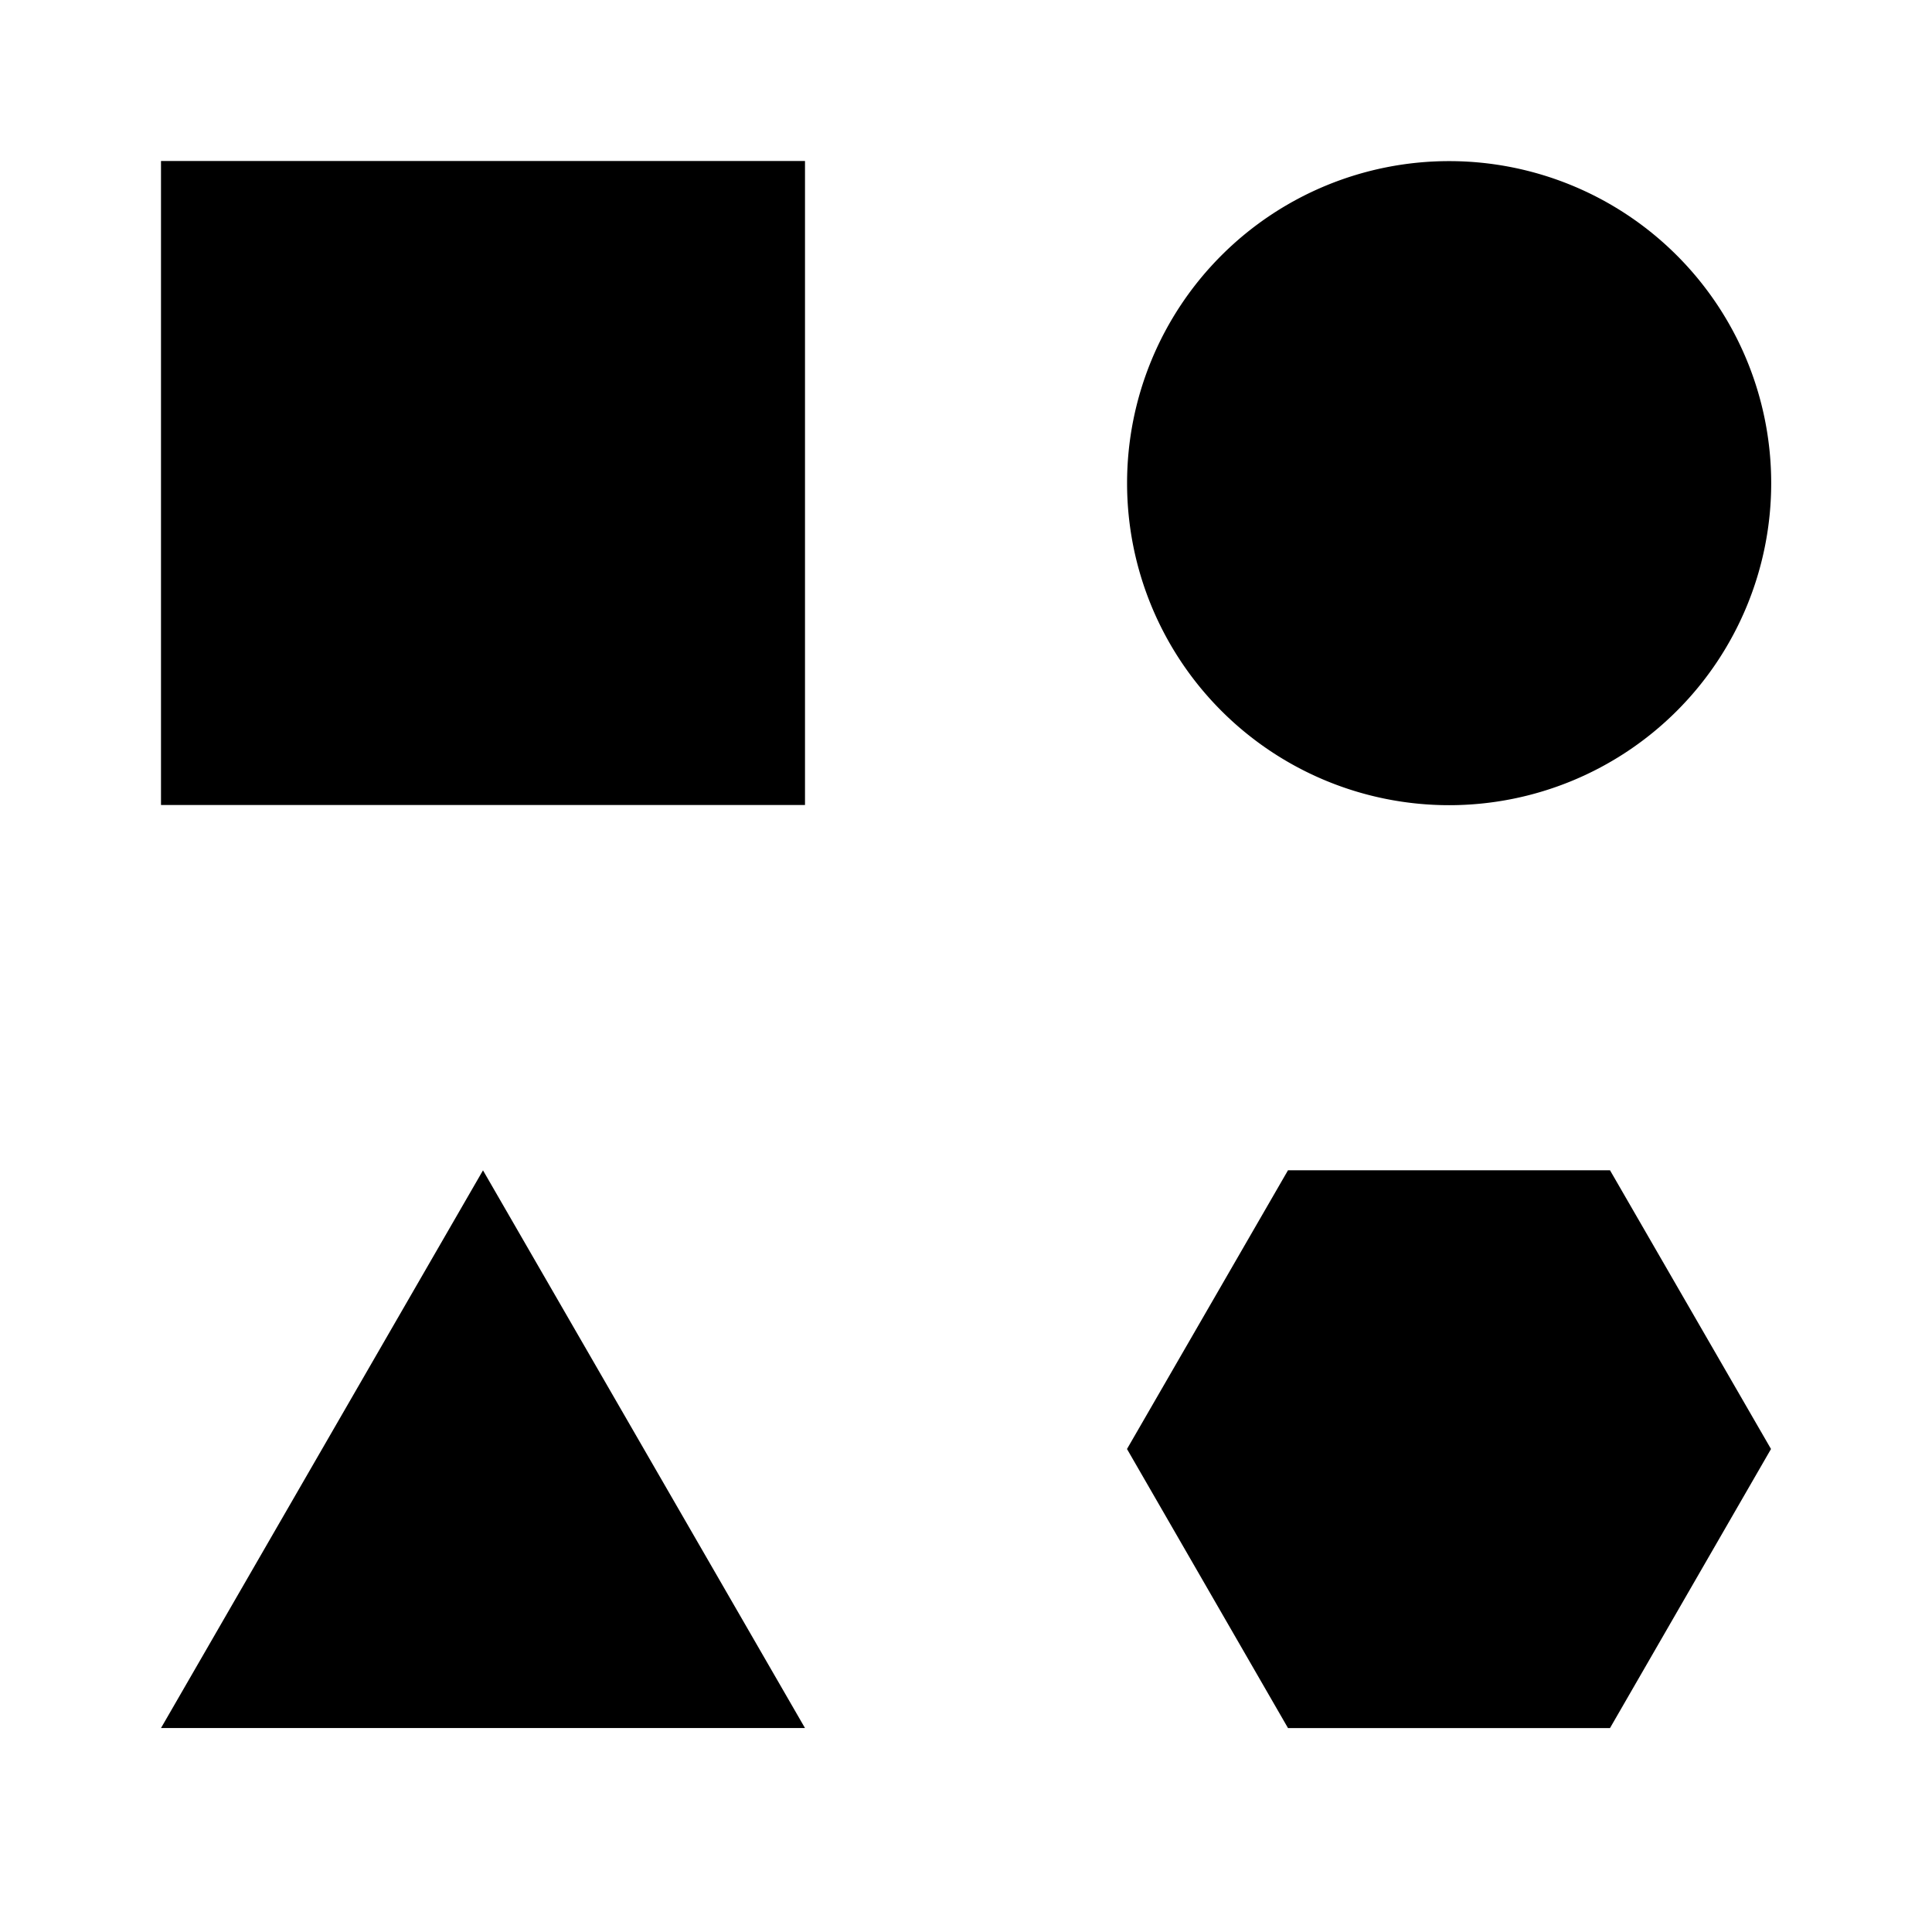 <?xml version="1.0" encoding="UTF-8" standalone="no"?>
<!-- Created with Inkscape (http://www.inkscape.org/) -->
<svg
   xmlns:svg="http://www.w3.org/2000/svg"
   xmlns="http://www.w3.org/2000/svg"
   version="1.0"
   width="360"
   height="360"
   id="svg2">
  <defs
     id="defs4" />
  <g
     id="layer1">
    <rect
       width="30"
       height="30"
       x="120"
       y="90"
       transform="matrix(4,0,0,4,-450,-330)"
       id="rect2407"
       style="opacity:1;fill:#000000;fill-opacity:1;fill-rule:nonzero;stroke:none;stroke-width:1;stroke-linecap:butt;stroke-linejoin:miter;marker:none;marker-start:none;marker-mid:none;marker-end:none;stroke-miterlimit:4;stroke-dasharray:none;stroke-dashoffset:0;stroke-opacity:1;visibility:visible;display:inline;overflow:visible;enable-background:accumulate" />
    <path
       d="M 169.588,121.196 L 154.588,147.176 L 184.588,147.176 L 169.588,121.196 z"
       transform="matrix(4,0,0,4,-588.353,-266.706)"
       id="path2462"
       style="fill:#000000;fill-rule:evenodd;stroke:none;stroke-width:1px;stroke-linecap:butt;stroke-linejoin:miter;stroke-opacity:1" />
    <path
       d="M 165,185.5 L 150,211.469 L 165,237.469 L 195,237.469 L 210,211.469 L 195,185.5 L 165,185.5 z"
       transform="matrix(2,0,0,2,-90,-152.938)"
       id="path2480"
       style="fill:#000000;fill-rule:evenodd;stroke:none;stroke-width:1px;stroke-linecap:butt;stroke-linejoin:miter;stroke-opacity:1" />
    <path
       d="M 182.118,276.706 A 55.412,54.353 0 1 1 71.294,276.706 A 55.412,54.353 0 1 1 182.118,276.706 z"
       transform="matrix(1.083,0,0,1.104,132.803,-215.455)"
       id="path2490"
       style="opacity:1;fill:#000000;fill-opacity:1;fill-rule:nonzero;stroke:none;stroke-width:1;stroke-linecap:butt;stroke-linejoin:miter;marker:none;marker-start:none;marker-mid:none;marker-end:none;stroke-miterlimit:4;stroke-dasharray:none;stroke-dashoffset:0;stroke-opacity:1;visibility:visible;display:inline;overflow:visible;enable-background:accumulate" />
  </g>
</svg>
